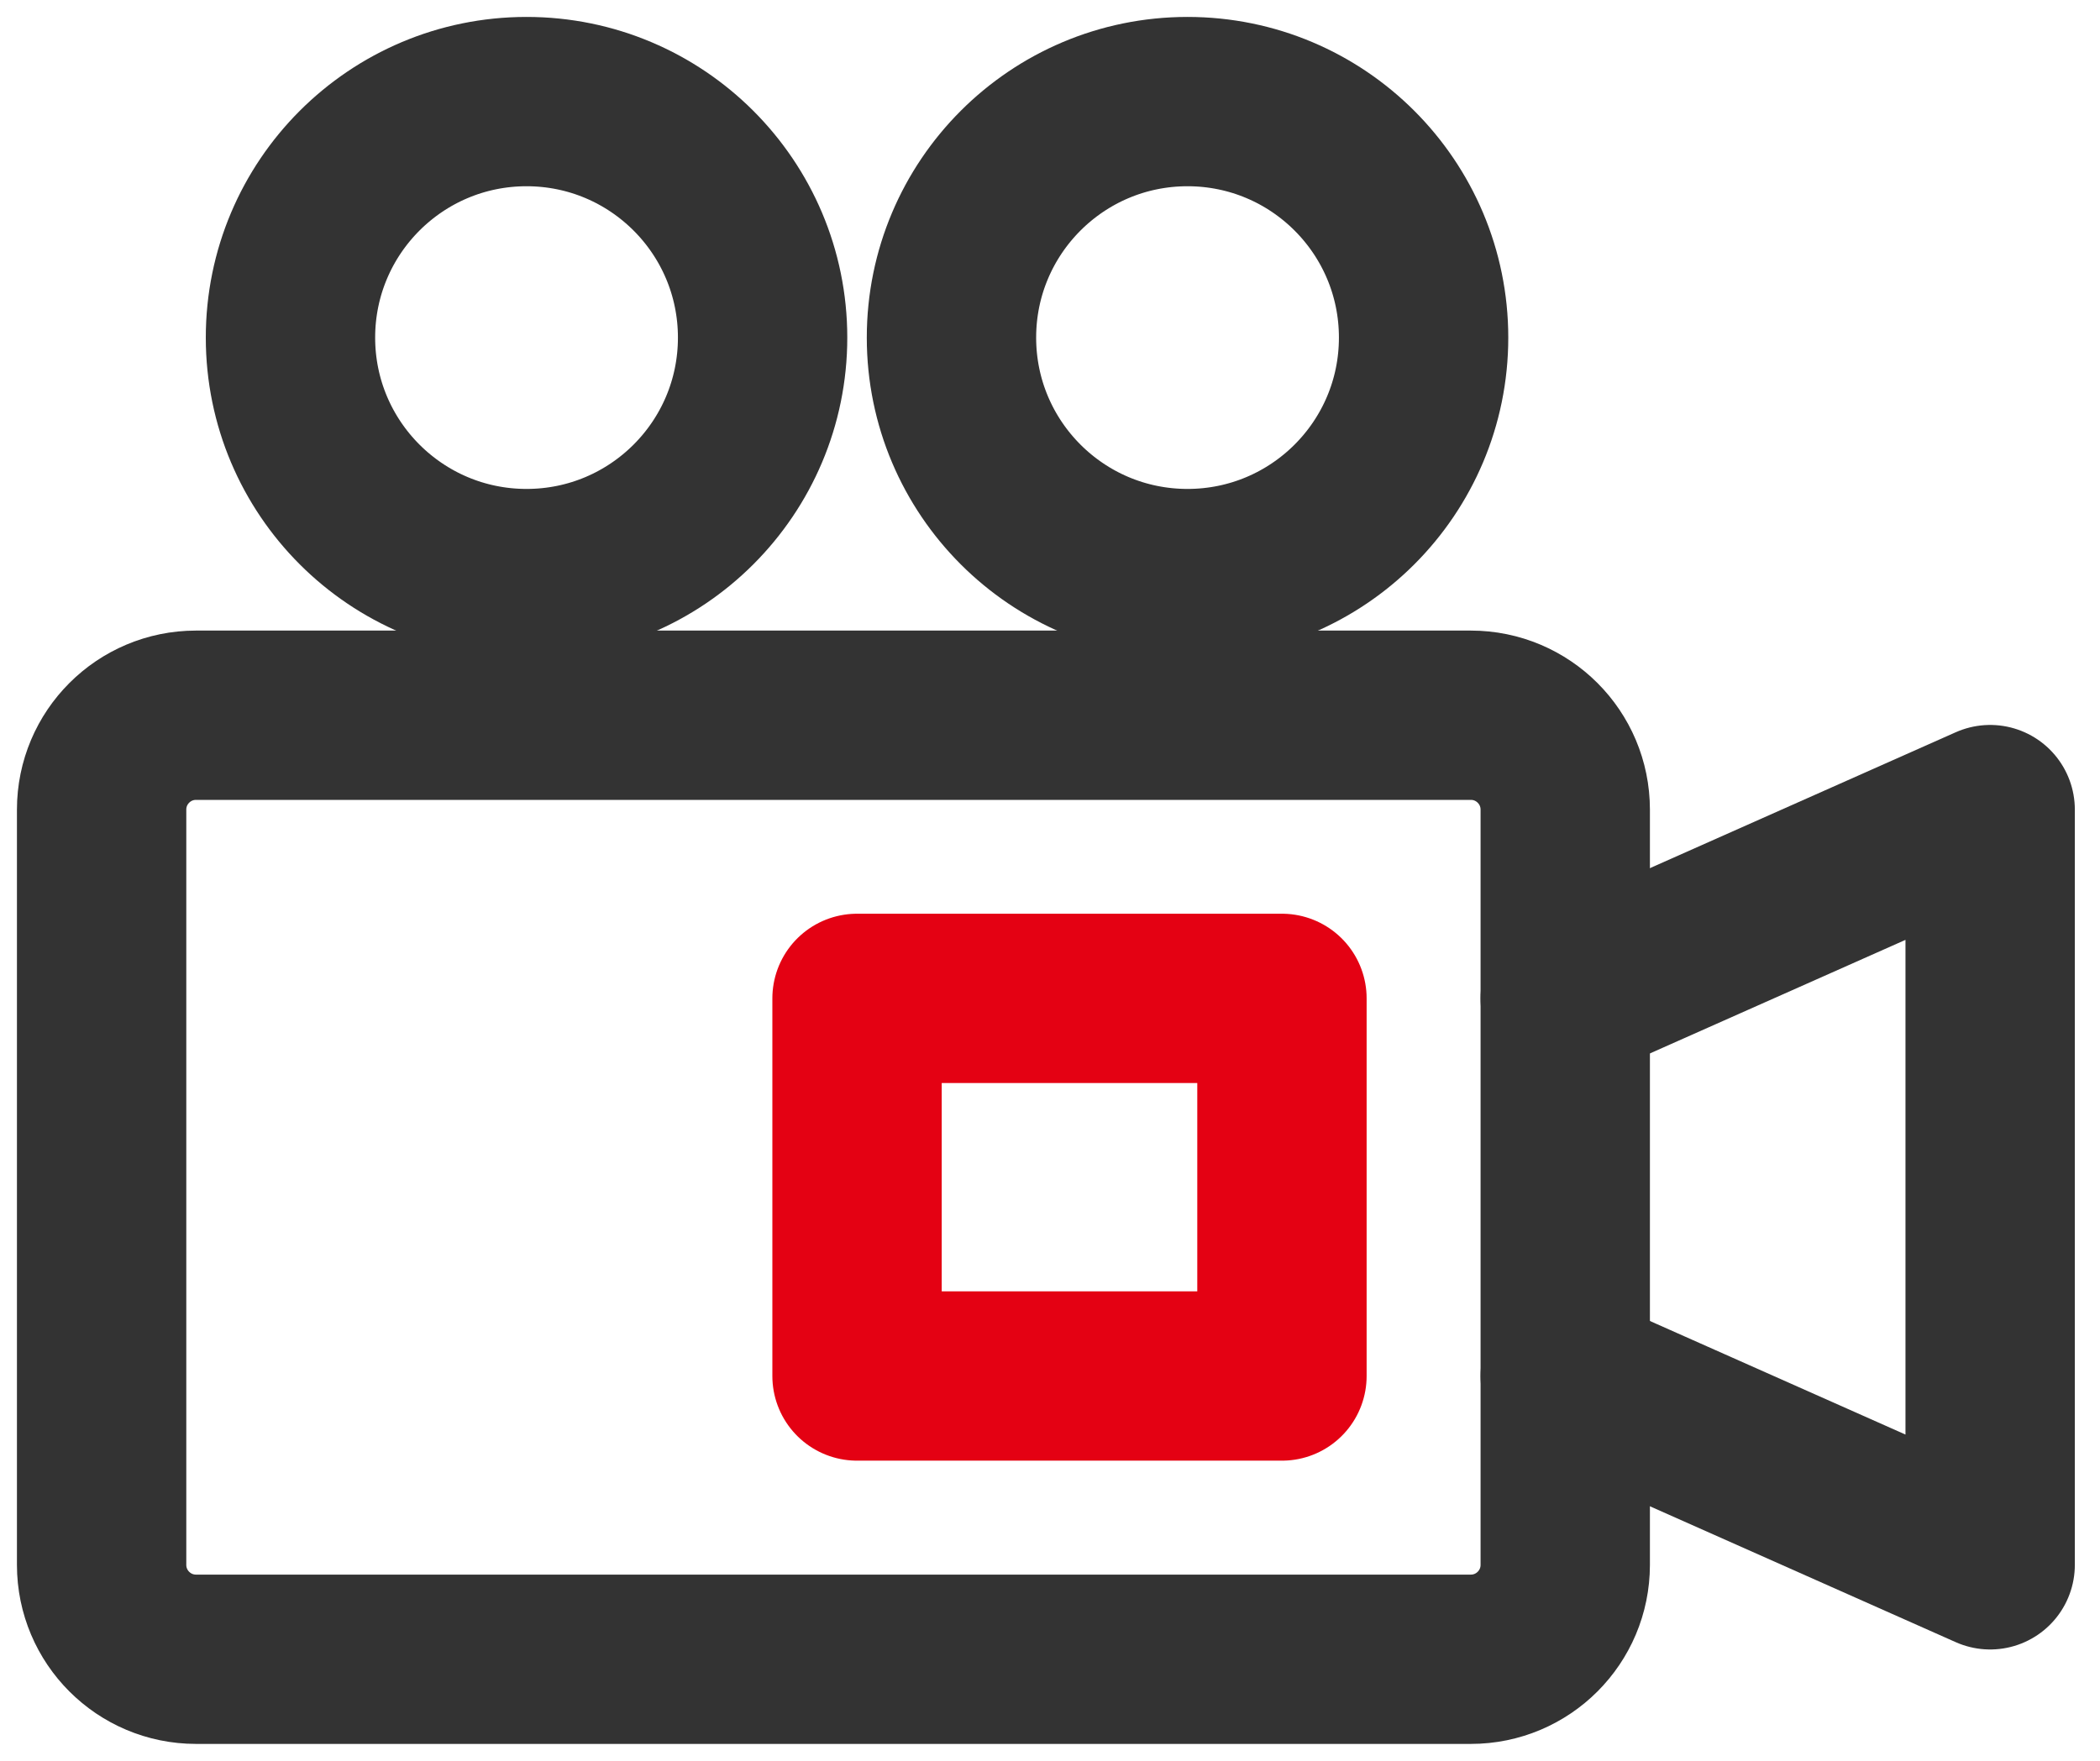 <svg width="62" height="52" viewBox="0 0 62 52" fill="none" xmlns="http://www.w3.org/2000/svg">
<path d="M43.424 21.122H5.788C4.248 21.122 3 22.37 3 23.91V46.213C3 47.753 4.248 49.001 5.788 49.001H43.424C44.964 49.001 46.212 47.753 46.212 46.213V23.91C46.212 22.37 44.964 21.122 43.424 21.122Z" stroke="#333333" stroke-width="5"/>
<path d="M37.848 29.484H25.303V40.636H37.848V29.484Z" stroke="#E40113" stroke-width="5" stroke-linecap="round" stroke-linejoin="round"/>
<path d="M35.06 16.939C38.91 16.939 42.03 13.819 42.03 9.97C42.03 6.12 38.91 3 35.06 3C31.211 3 28.091 6.12 28.091 9.97C28.091 13.819 31.211 16.939 35.06 16.939Z" stroke="#333333" stroke-width="5" stroke-linecap="round" stroke-linejoin="round"/>
<path d="M15.546 16.939C19.395 16.939 22.515 13.819 22.515 9.97C22.515 6.12 19.395 3 15.546 3C11.696 3 8.576 6.12 8.576 9.97C8.576 13.819 11.696 16.939 15.546 16.939Z" stroke="#333333" stroke-width="5" stroke-linecap="round" stroke-linejoin="round"/>
<path d="M46.212 40.636L58.757 46.212V23.909L46.212 29.485" stroke="#333333" stroke-width="5" stroke-linecap="round" stroke-linejoin="round"/>
</svg>
